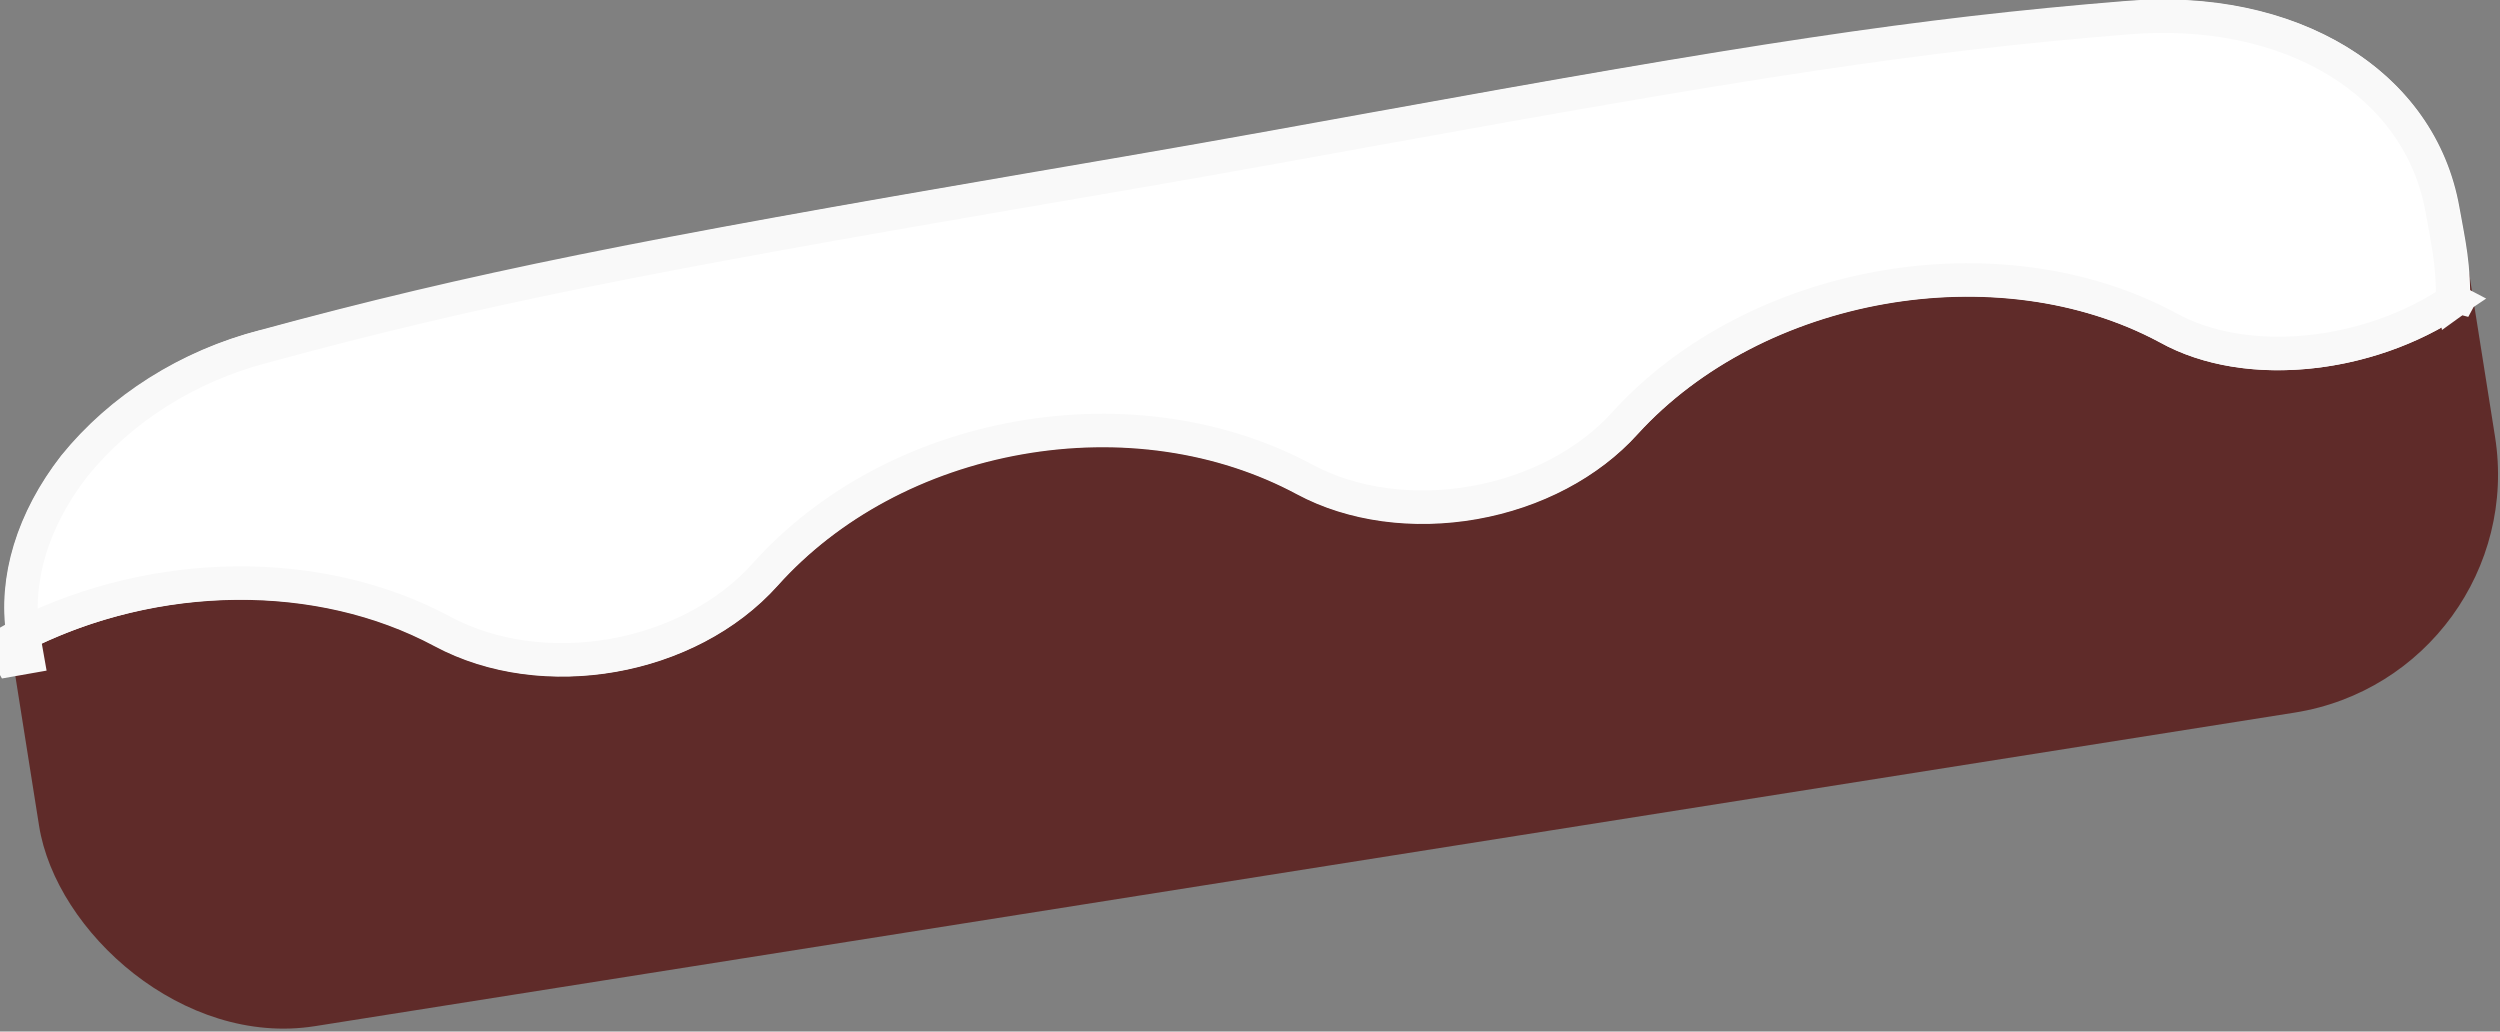 <svg xmlns="http://www.w3.org/2000/svg" width="412" height="170" viewBox="0 0 412 170" xmlns:xlink="http://www.w3.org/1999/xlink"><rect x="0" y="0" width="412" height="170" fill="#808080" stroke="none"/><defs><path id="a" d="M53.25 21.34c52.78-4.78 105.17-3.38 157.5-3.38 51.85 0 103.64-1.4 154.55 3.38 28.5 2.57 48.33 20.18 48.33 42.98 0 5.5.3 9.3-1.15 16.8-15.88 7.73-38.3 7.14-51.38-3.53-23.83-18.8-63.06-18.8-87.36 0-7.47 5.8-17.75 9.1-28.5 9.1-10.74 0-21.02-3.3-28.5-9.2-11.67-9.2-27.08-14.35-43.43-14.35-16.3 0-31.7 5.15-43.4 14.34C114 90 88.3 90 72.5 77.5c-18.7-14.7-46.23-18-69.13-9.92v-1.8C2.87 55.14 8 44.5 17.35 36c9.34-8.07 21.95-13.6 35.97-14.7z"/></defs><g fill="none" fill-rule="evenodd" transform="rotate(-5 269.968 138.497)"><rect width="409.79" height="108.76" x="6.13" y="29.84" fill="#5F2B29" transform="rotate(-4 211.028 84.22)" rx="39.74"/><g transform="rotate(-5 208.445 52.37)"><use fill="#FFF" xlink:href="#a"/><path stroke="#F9F9F9" stroke-width="5.52" d="M410.03 79.23l-.26 1.38 1.5-1.9-1.24.6zM6 63.87c-1.23.37-2.45.77-3.66 1.2l.92 2.6h2.76V65.7C6 65.1 6 64.5 6 63.88zm404.03 15.36c-15.44 6.92-35.74 5.55-47.2-3.78C338 55.9 297.36 55.9 272.07 75.4c-7 5.5-16.66 8.62-26.82 8.62-10.15 0-19.82-3.1-26.8-8.6-12.2-9.62-28.24-14.93-45.13-14.93-16.88 0-32.93 5.3-45.15 14.9-14.87 11.7-39.17 11.7-54.04 0C55.97 61.1 29.4 56.9 6 63.8c.2-9.1 4.84-18.28 13.13-25.78 9.14-7.96 21.3-13 34.33-14h.03c35.7-3.28 64.2-3.8 128.1-3.5 14.52.07 21 .1 29.04.1 8 0 14.42-.03 28.8-.1 63.17-.3 91.04.22 125.5 3.46 27.2 2.45 45.83 19 45.83 40.23 0 .68 0 1.23.02 2.33v2.55c0 3.55-.24 6.38-.88 10.04z"/></g></g></svg>